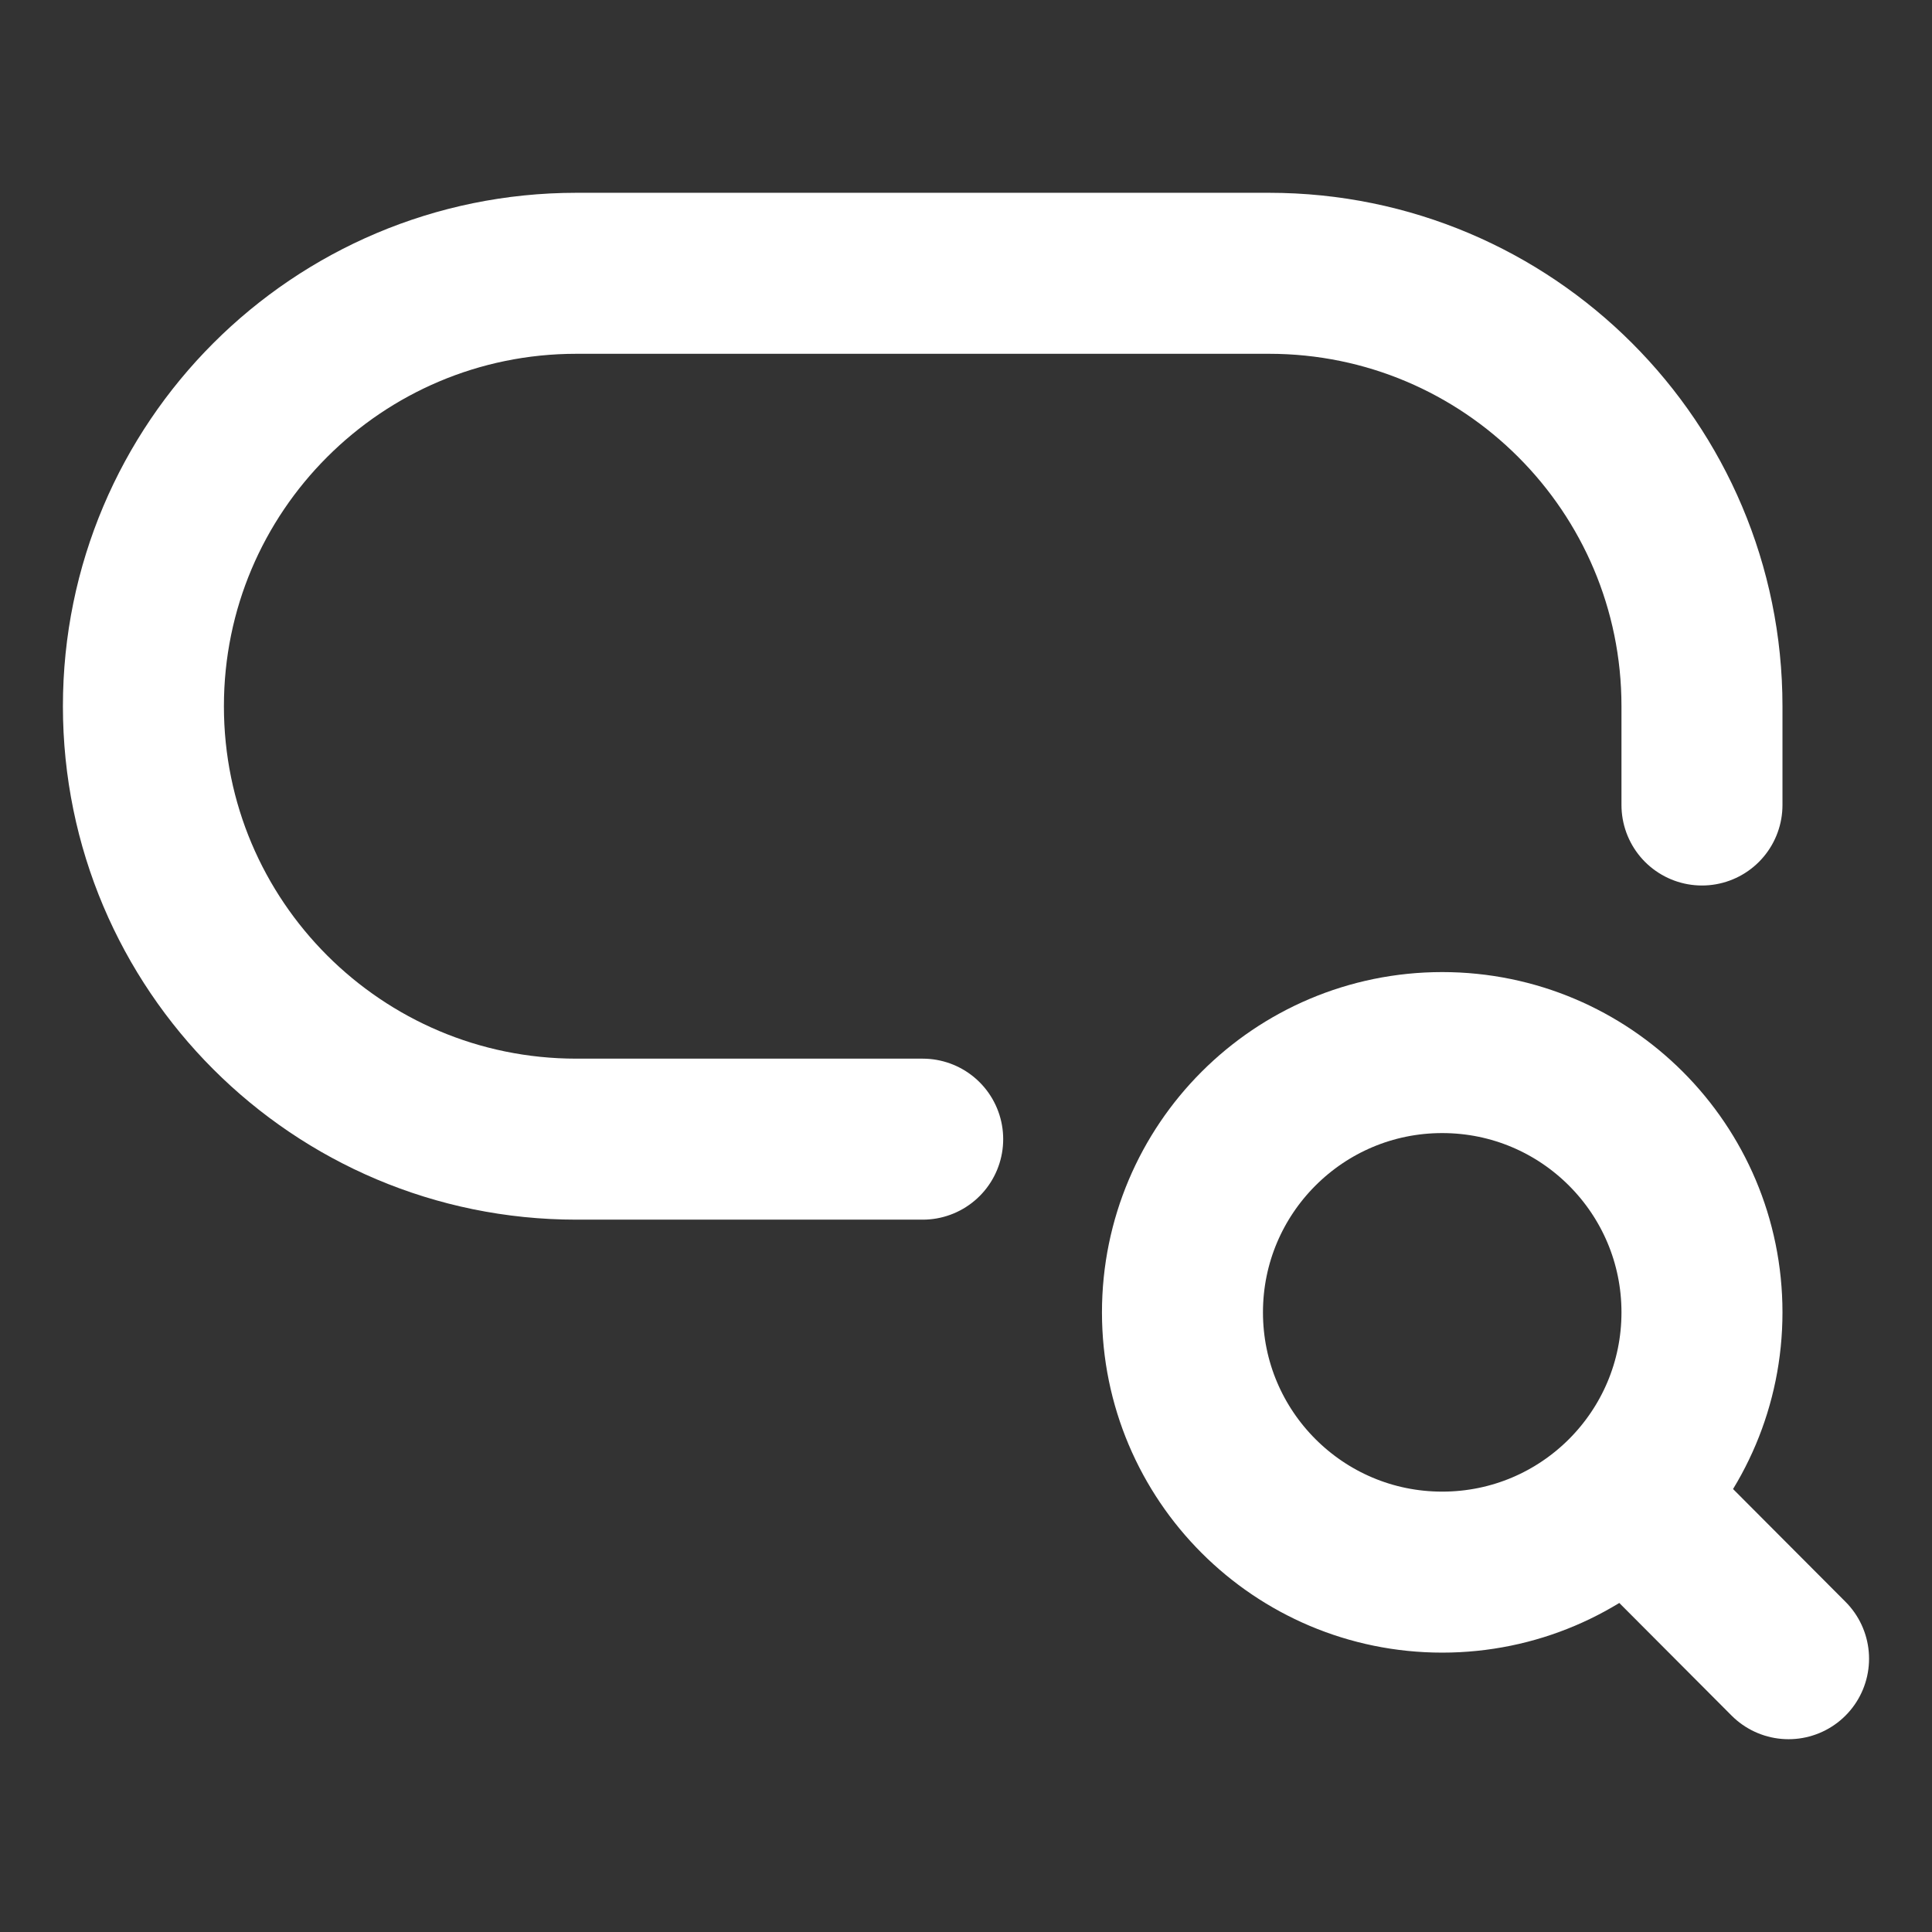 <svg width="48" height="48" viewBox="0 0 48 48" fill="none" xmlns="http://www.w3.org/2000/svg">
<rect x="0" y="0" width="48" height="48" fill="#333333" stroke="none"/>
<path d="M42.285 20V17.546C42.285 11.606 37.47 6.79 31.529 6.79H14.32C8.379 6.79 3.563 11.606 3.563 17.546C3.563 23.486 8.379 28.302 14.32 28.302H22.924" stroke="white" stroke-width="4" stroke-linecap="round" stroke-linejoin="round"/>
<path d="M40.401 37.163C41.565 35.995 42.285 34.384 42.285 32.605C42.285 29.041 39.396 26.151 35.831 26.151C32.267 26.151 29.378 29.041 29.378 32.605C29.378 36.169 32.267 39.059 35.831 39.059C37.617 39.059 39.233 38.334 40.401 37.163ZM40.401 37.163L44.436 41.21" stroke="white" stroke-width="4" stroke-linecap="round" stroke-linejoin="round"/>
</svg>
